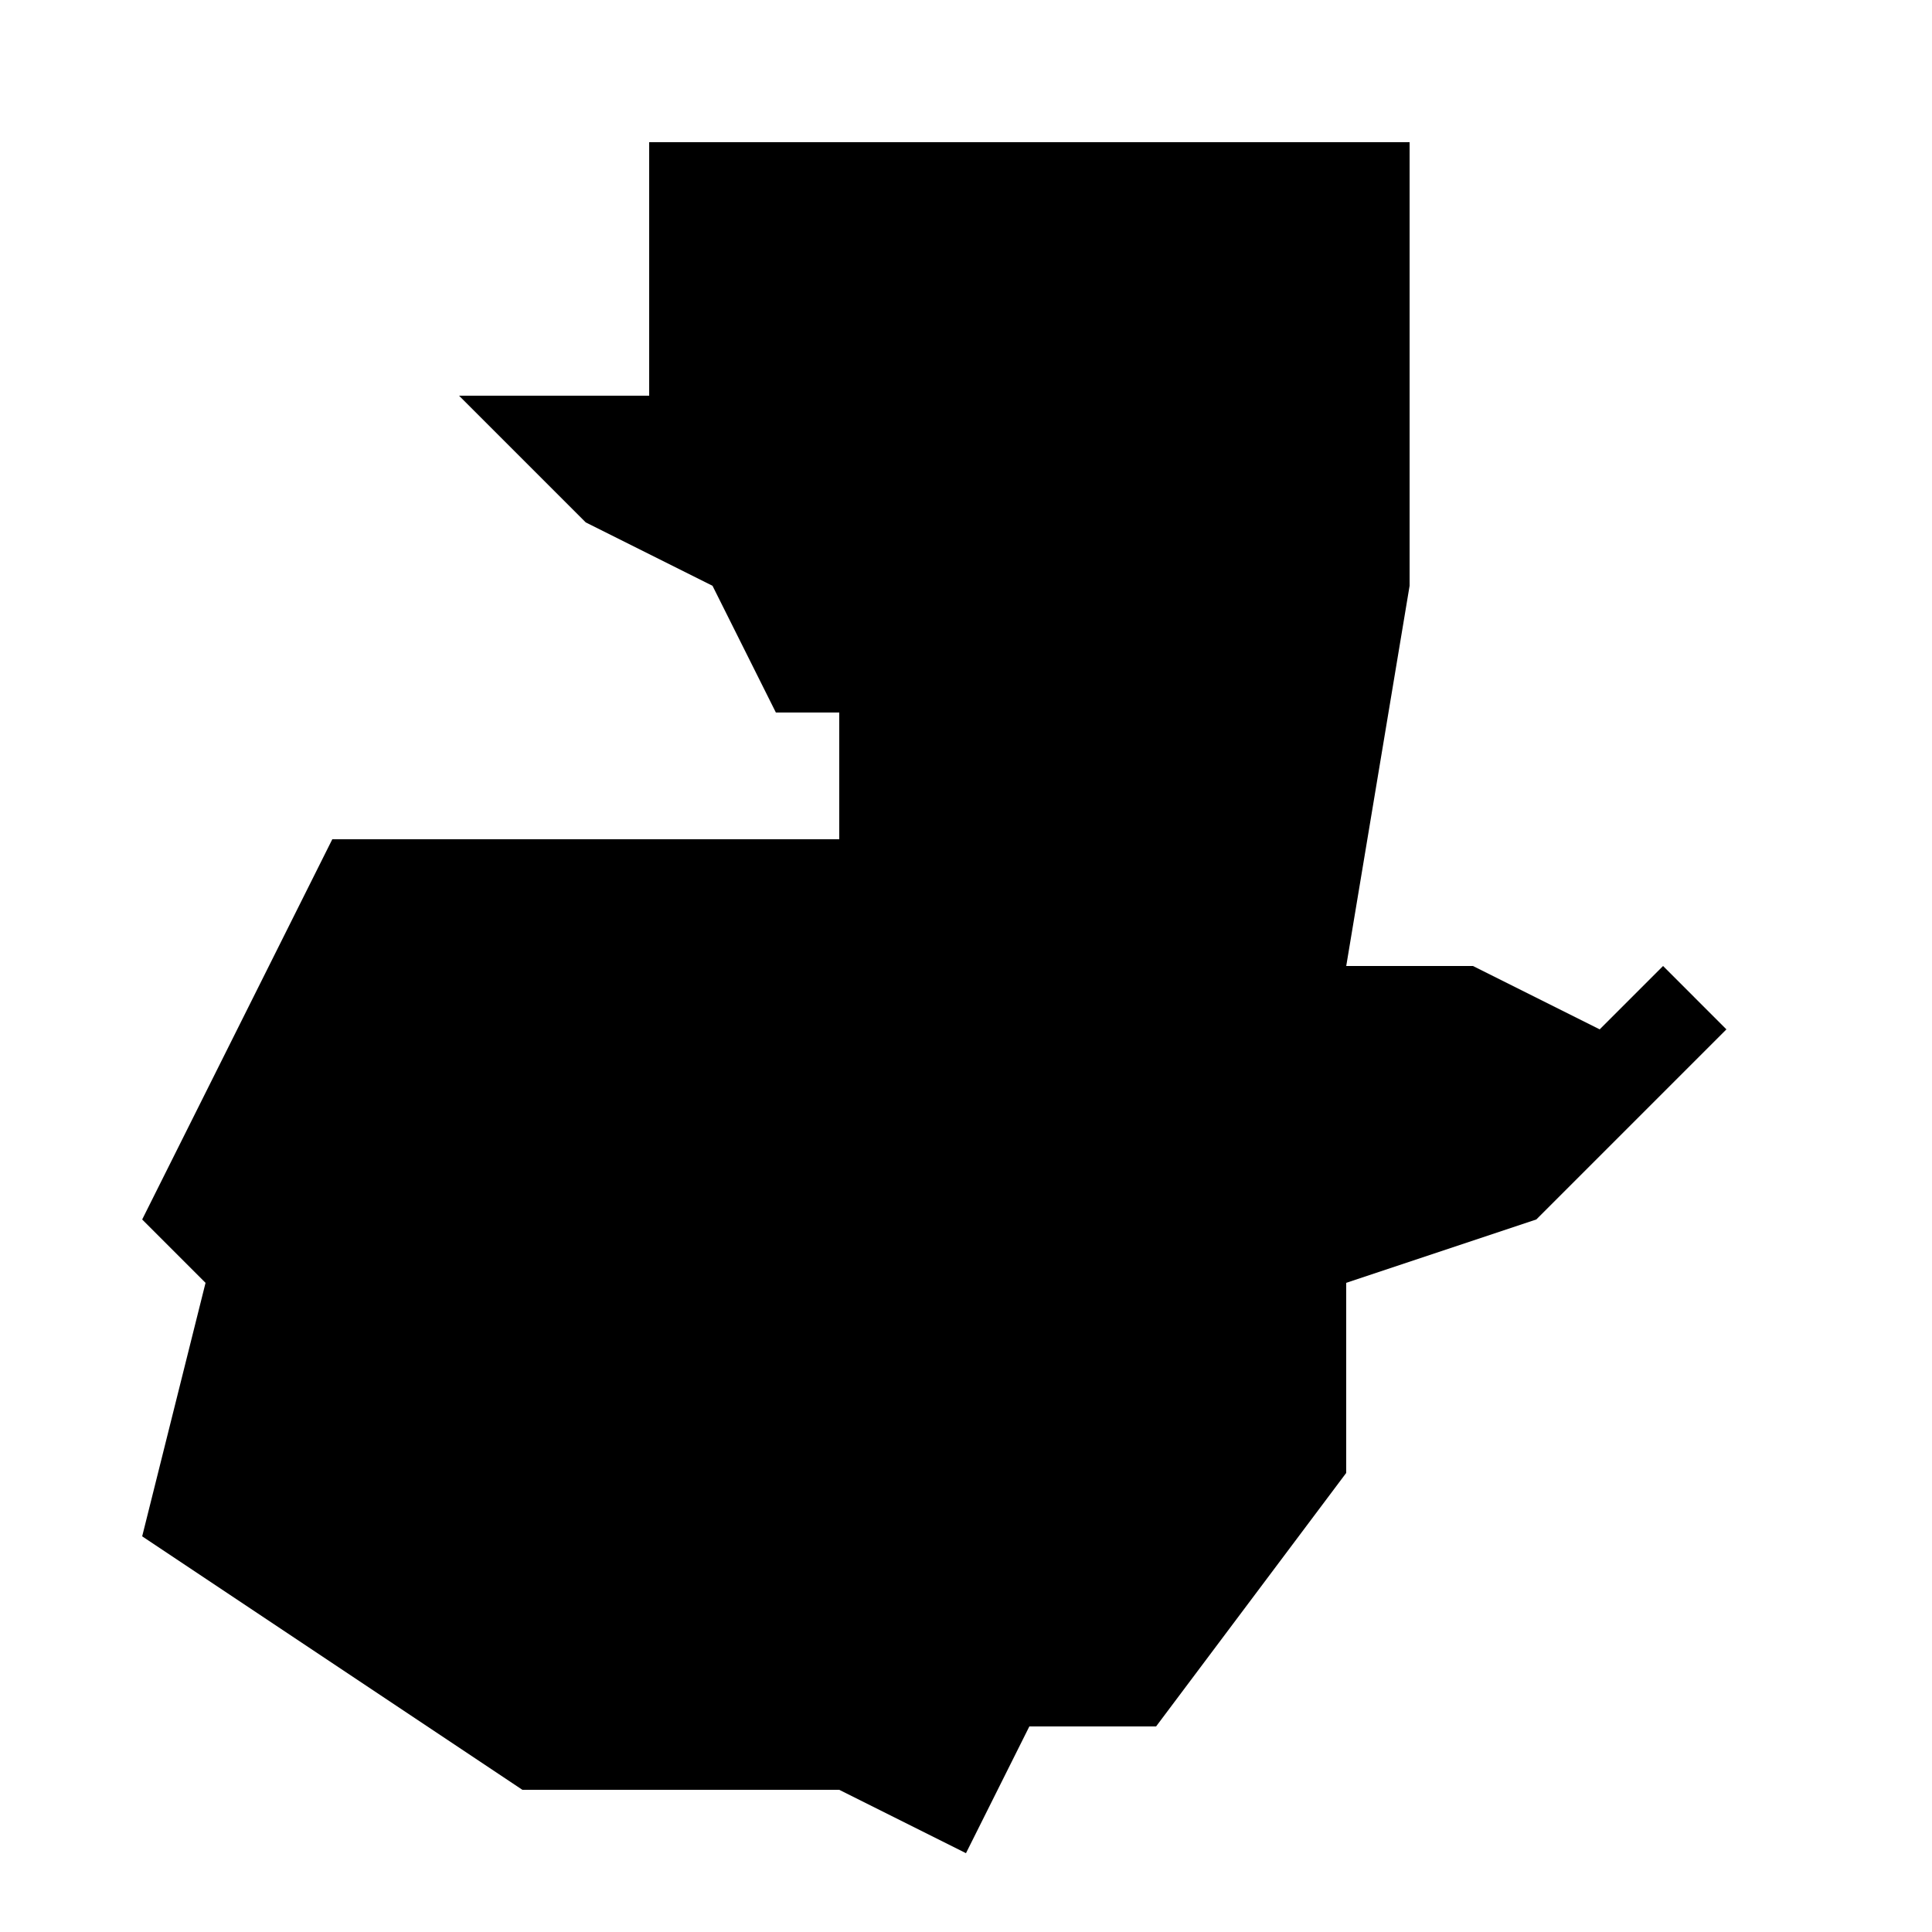 <?xml version="1.0" encoding="UTF-8"?>
<!-- Uploaded to: ICON Repo, www.svgrepo.com, Generator: ICON Repo Mixer Tools -->
<svg fill="#000000" width="800px" height="800px" version="1.1" viewBox="144 144 512 512" xmlns="http://www.w3.org/2000/svg">
 <path d="m584.73 400-16.793 16.793-33.586-16.793h-33.586l16.793-100.76v-117.55h-201.52v67.176h-50.383l33.586 33.586 33.586 16.793 16.793 33.586h16.793v33.586h-134.35l-50.383 100.76 16.793 16.793-16.793 67.176 100.76 67.176h83.969l33.586 16.793 16.793-33.586h33.586l50.383-67.176v-50.383l50.383-16.793 50.383-50.383z"/>
</svg>